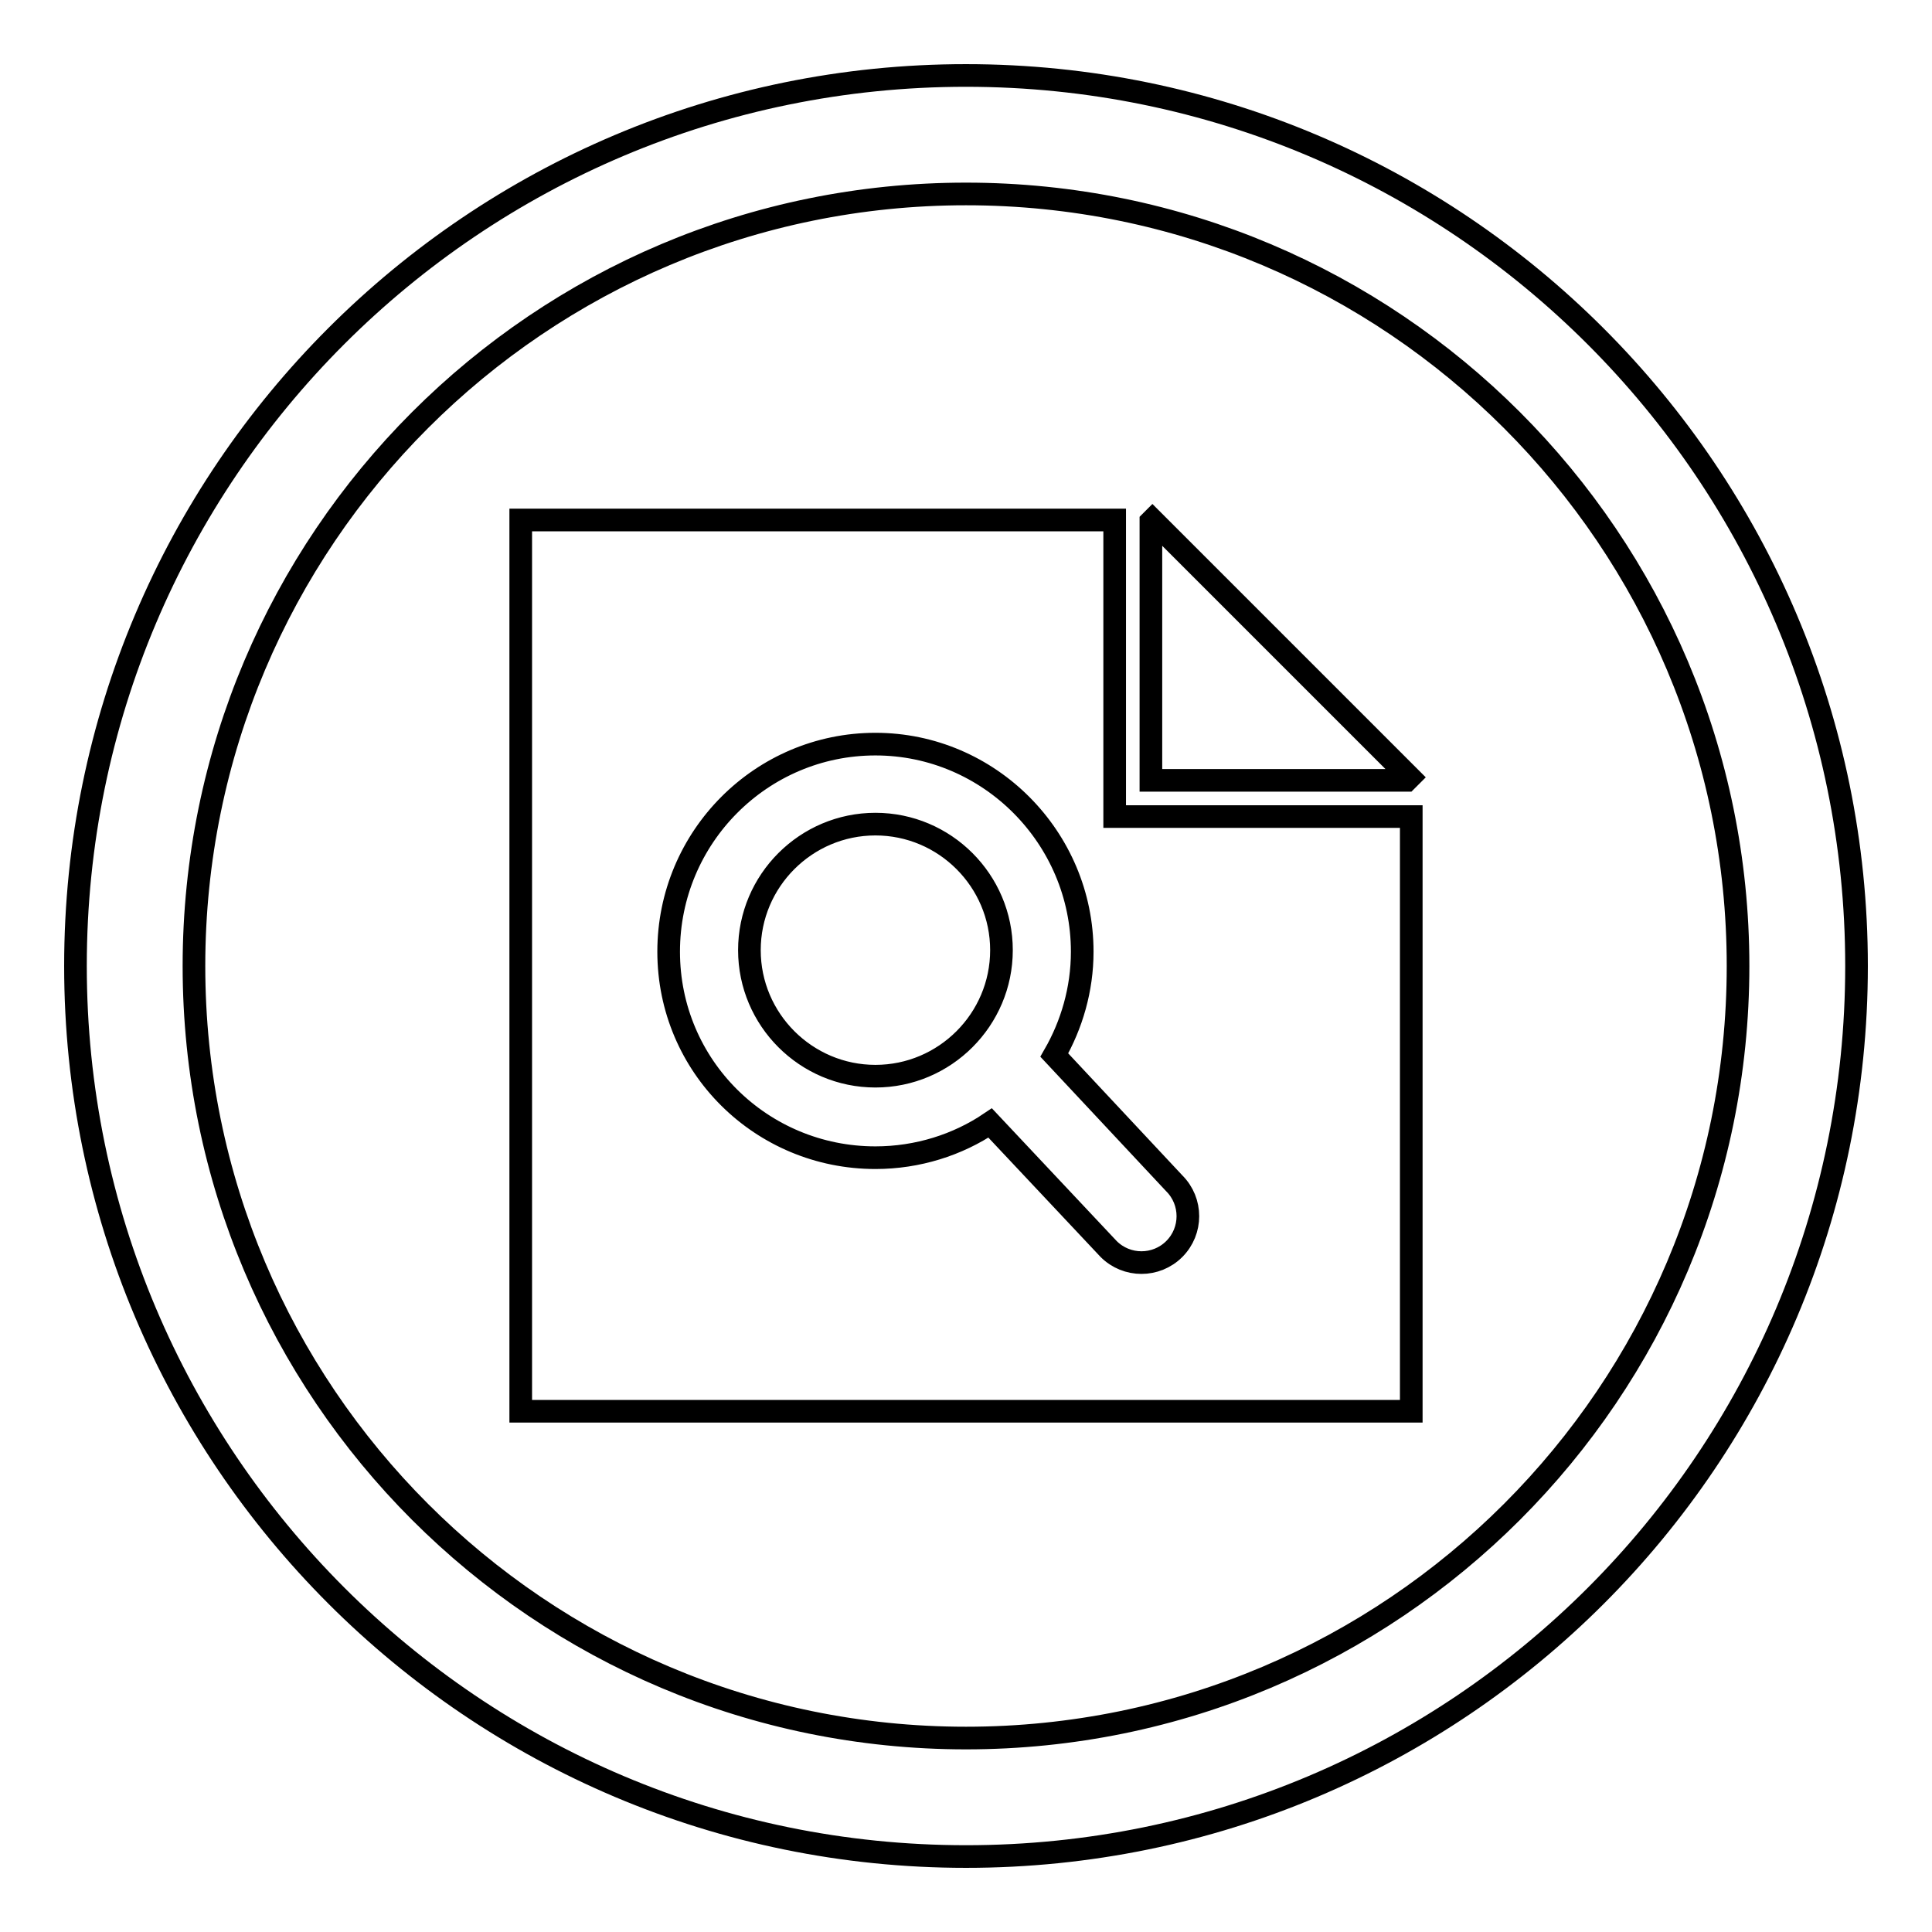 <?xml version="1.0" encoding="utf-8"?>
<!-- Svg Vector Icons : http://www.onlinewebfonts.com/icon -->
<!DOCTYPE svg PUBLIC "-//W3C//DTD SVG 1.1//EN" "http://www.w3.org/Graphics/SVG/1.1/DTD/svg11.dtd">
<svg version="1.1" xmlns="http://www.w3.org/2000/svg" xmlns:xlink="http://www.w3.org/1999/xlink" x="0px" y="0px" viewBox="0 0 256 256" enable-background="new 0 0 256 256" xml:space="preserve">
<g><g><path stroke-width="3" fill-opacity="0" stroke="#000000"  d="M128,246c-65.2,0-118-52.9-118-118C10,62.8,62.8,10,128,10c65.2,0,118,52.9,118,118C246,193.2,193.2,246,128,246z M128,25.7C71.5,25.7,25.7,71.5,25.7,128c0,56.5,45.8,102.3,102.3,102.3c56.5,0,102.3-45.8,102.3-102.3C230.3,71.5,184.5,25.7,128,25.7z M69,68.9h78.7v39.3h4.9H187V187H69V68.9z M116,153.4c5.6,0,10.9-1.7,15.2-4.6l15.7,16.7c2.4,2.4,6.3,2.4,8.7,0c2.4-2.4,2.4-6.3,0-8.7l-15.9-17c2.3-4,3.7-8.7,3.7-13.7c0-15.1-12.3-27.5-27.4-27.5c-15.1,0-27.4,12.3-27.4,27.5S100.9,153.4,116,153.4z M116,109.2c9.2,0,16.7,7.5,16.7,16.7c0,9.2-7.5,16.7-16.7,16.7c-9.2,0-16.7-7.5-16.7-16.7C99.3,116.7,106.8,109.2,116,109.2z M152.5,103.3V69.1l0.2-0.2l34.1,34.1l-0.4,0.4H152.5z"/></g></g>
</svg>